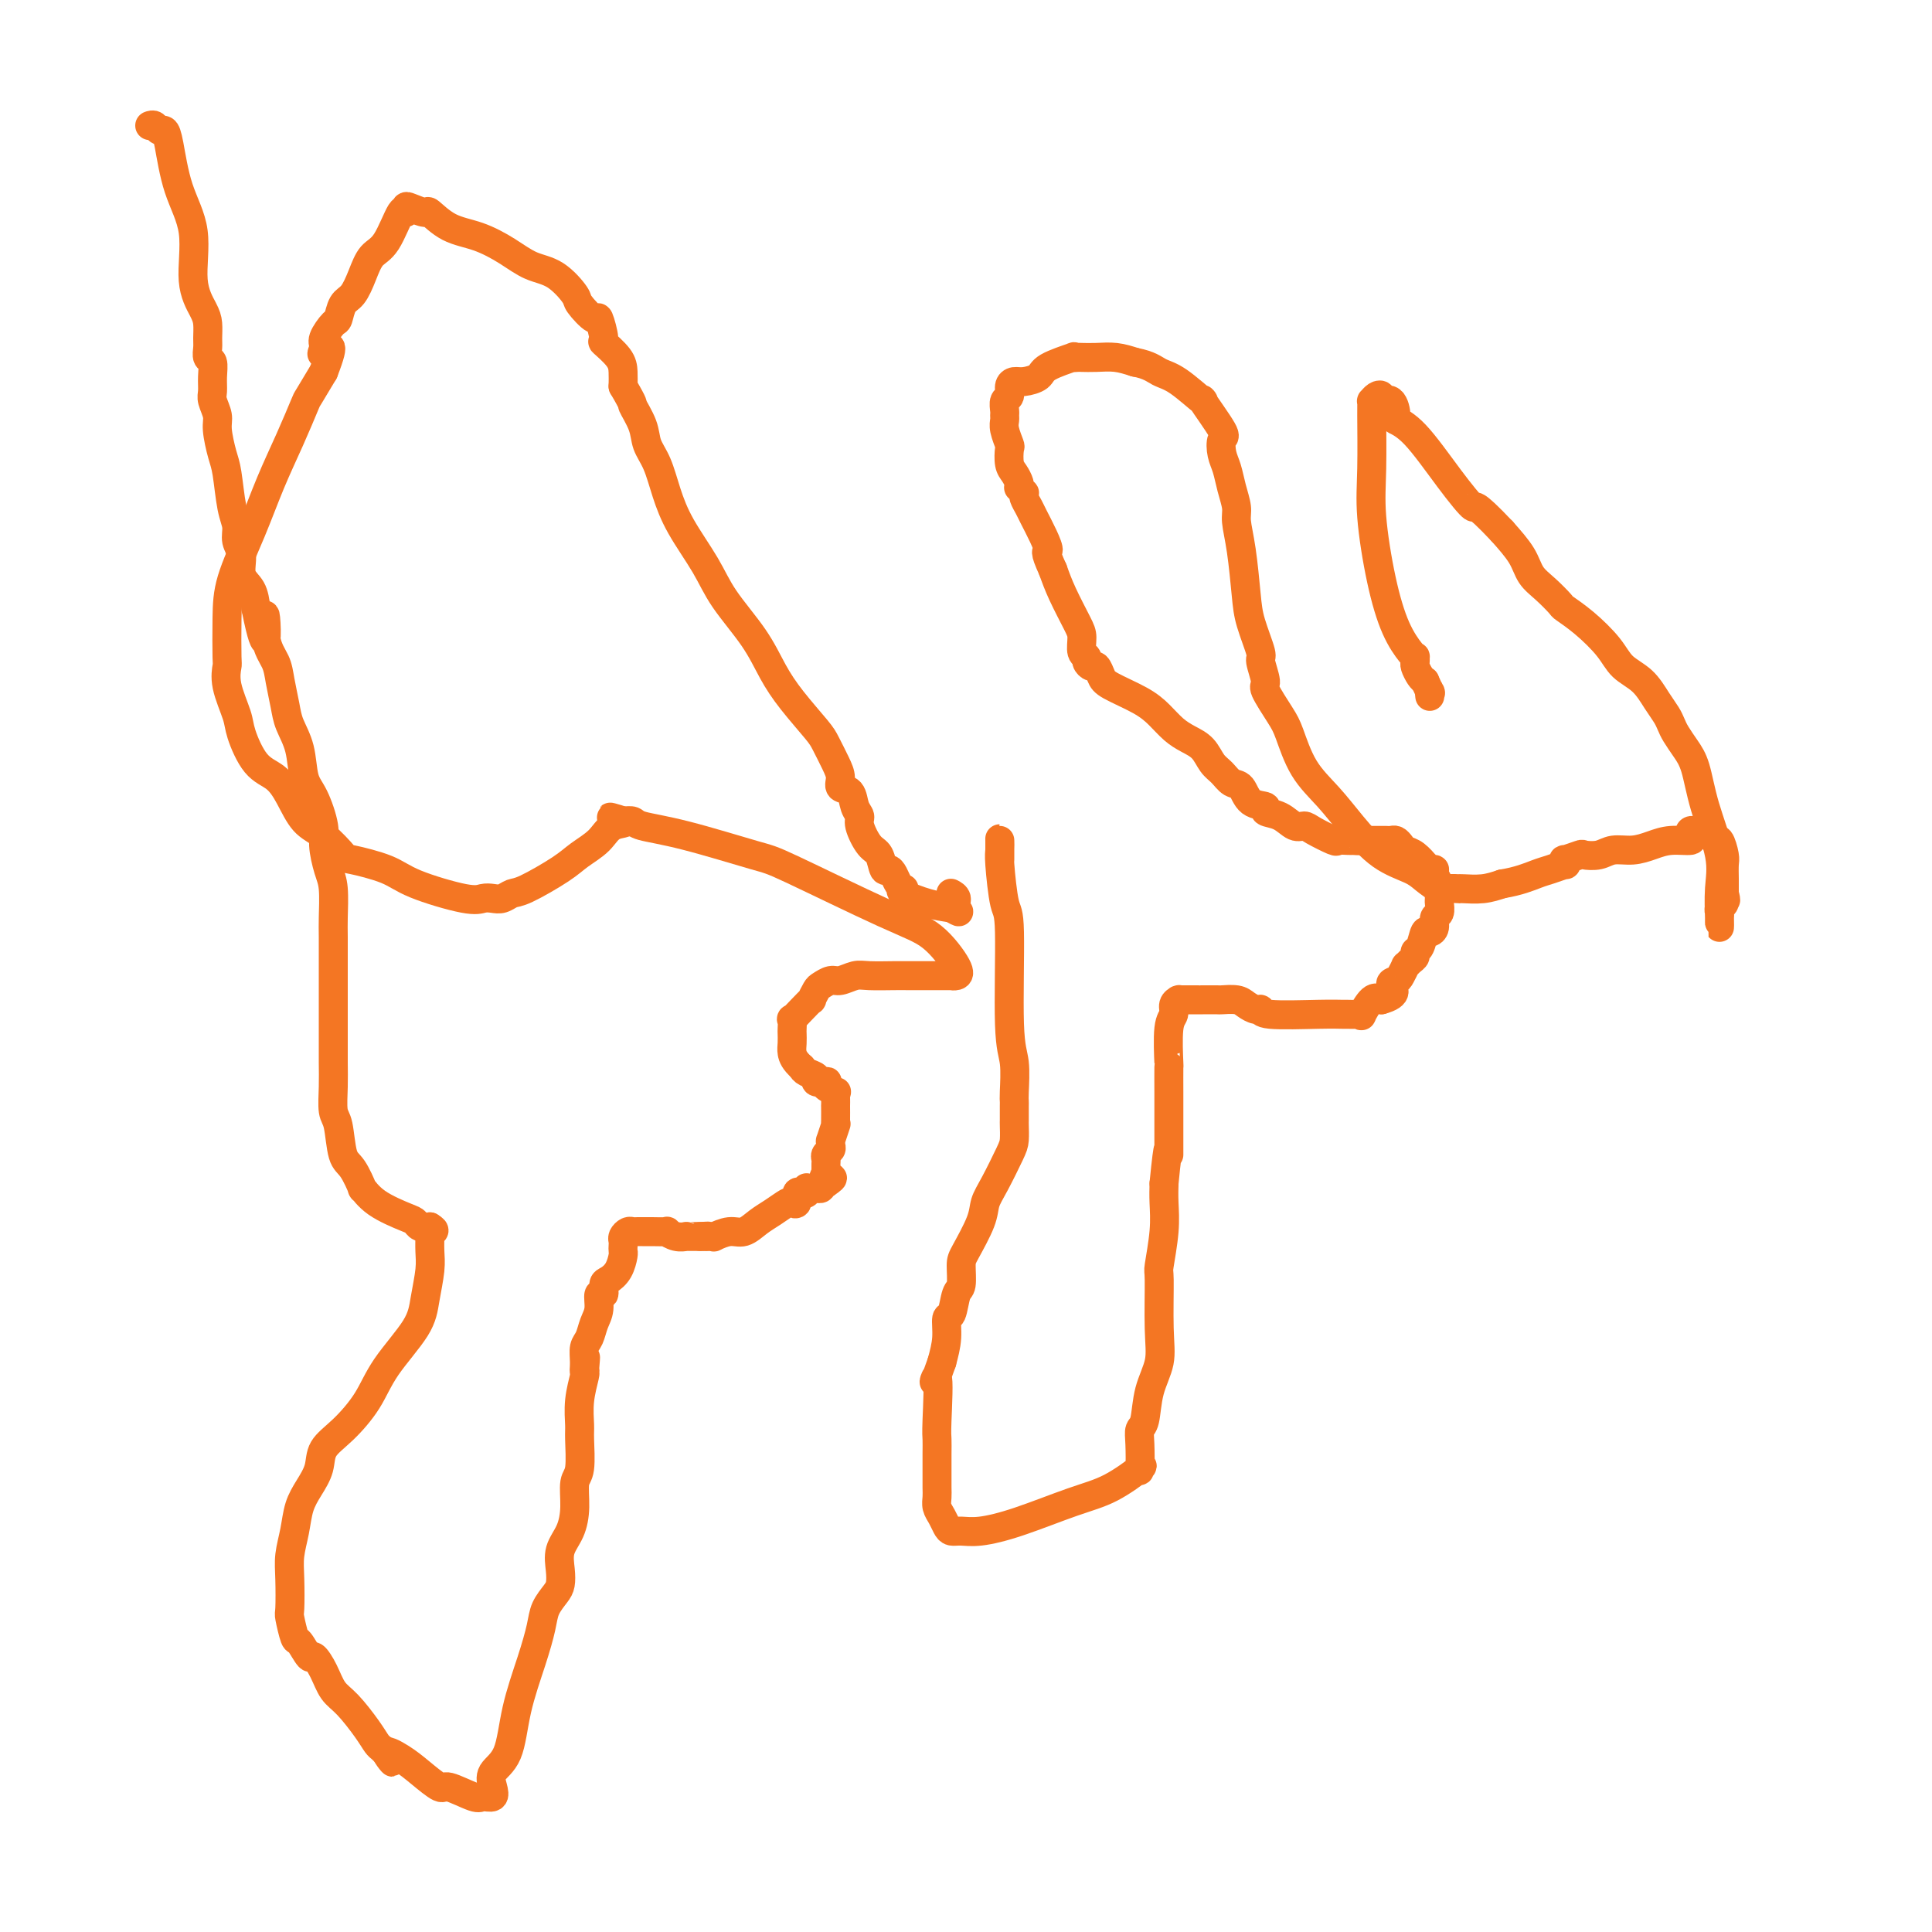 <svg viewBox='0 0 400 400' version='1.1' xmlns='http://www.w3.org/2000/svg' xmlns:xlink='http://www.w3.org/1999/xlink'><g fill='none' stroke='#F47623' stroke-width='6' stroke-linecap='round' stroke-linejoin='round'><path d='M31,26c0.334,-0.122 0.668,-0.244 1,0c0.332,0.244 0.661,0.854 1,1c0.339,0.146 0.688,-0.171 1,0c0.312,0.171 0.588,0.829 1,3c0.412,2.171 0.962,5.855 2,9c1.038,3.145 2.565,5.753 3,9c0.435,3.247 -0.223,7.135 0,10c0.223,2.865 1.327,4.708 2,6c0.673,1.292 0.916,2.032 1,3c0.084,0.968 0.008,2.163 0,3c-0.008,0.837 0.051,1.316 0,2c-0.051,0.684 -0.211,1.572 0,2c0.211,0.428 0.793,0.397 1,1c0.207,0.603 0.041,1.839 0,3c-0.041,1.161 0.045,2.247 0,3c-0.045,0.753 -0.219,1.174 0,2c0.219,0.826 0.832,2.059 1,3c0.168,0.941 -0.109,1.592 0,3c0.109,1.408 0.602,3.574 1,5c0.398,1.426 0.699,2.113 1,4c0.301,1.887 0.601,4.974 1,7c0.399,2.026 0.898,2.992 1,4c0.102,1.008 -0.194,2.057 0,3c0.194,0.943 0.877,1.778 1,3c0.123,1.222 -0.313,2.829 0,4c0.313,1.171 1.375,1.906 2,3c0.625,1.094 0.812,2.547 1,4'/><path d='M53,126c2.493,12.346 2.226,4.210 2,2c-0.226,-2.210 -0.413,1.507 0,4c0.413,2.493 1.424,3.764 2,5c0.576,1.236 0.717,2.439 1,4c0.283,1.561 0.708,3.482 1,5c0.292,1.518 0.450,2.633 1,4c0.550,1.367 1.492,2.986 2,5c0.508,2.014 0.584,4.423 1,6c0.416,1.577 1.173,2.323 2,4c0.827,1.677 1.724,4.284 2,6c0.276,1.716 -0.070,2.542 0,4c0.070,1.458 0.555,3.547 1,5c0.445,1.453 0.851,2.270 1,4c0.149,1.730 0.040,4.374 0,6c-0.040,1.626 -0.011,2.234 0,4c0.011,1.766 0.003,4.691 0,6c-0.003,1.309 -0.001,1.003 0,2c0.001,0.997 0.000,3.297 0,5c-0.000,1.703 -0.001,2.810 0,4c0.001,1.190 0.003,2.465 0,4c-0.003,1.535 -0.013,3.332 0,5c0.013,1.668 0.047,3.207 0,5c-0.047,1.793 -0.176,3.841 0,5c0.176,1.159 0.659,1.429 1,3c0.341,1.571 0.542,4.444 1,6c0.458,1.556 1.173,1.797 2,3c0.827,1.203 1.766,3.369 2,4c0.234,0.631 -0.236,-0.272 0,0c0.236,0.272 1.179,1.719 3,3c1.821,1.281 4.519,2.395 6,3c1.481,0.605 1.745,0.701 2,1c0.255,0.299 0.501,0.800 1,1c0.499,0.200 1.249,0.100 2,0'/><path d='M89,254c1.702,0.998 0.456,0.994 0,1c-0.456,0.006 -0.121,0.022 0,0c0.121,-0.022 0.029,-0.082 0,0c-0.029,0.082 0.004,0.307 0,1c-0.004,0.693 -0.045,1.852 0,3c0.045,1.148 0.177,2.283 0,4c-0.177,1.717 -0.661,4.017 -1,6c-0.339,1.983 -0.532,3.650 -2,6c-1.468,2.350 -4.210,5.384 -6,8c-1.790,2.616 -2.629,4.814 -4,7c-1.371,2.186 -3.274,4.358 -5,6c-1.726,1.642 -3.274,2.752 -4,4c-0.726,1.248 -0.629,2.633 -1,4c-0.371,1.367 -1.210,2.715 -2,4c-0.790,1.285 -1.532,2.506 -2,4c-0.468,1.494 -0.662,3.262 -1,5c-0.338,1.738 -0.819,3.447 -1,5c-0.181,1.553 -0.061,2.949 0,5c0.061,2.051 0.062,4.758 0,6c-0.062,1.242 -0.186,1.021 0,2c0.186,0.979 0.683,3.160 1,4c0.317,0.840 0.455,0.340 1,1c0.545,0.660 1.499,2.481 2,3c0.501,0.519 0.550,-0.265 1,0c0.450,0.265 1.300,1.580 2,3c0.700,1.420 1.248,2.944 2,4c0.752,1.056 1.707,1.645 3,3c1.293,1.355 2.924,3.477 4,5c1.076,1.523 1.597,2.449 2,3c0.403,0.551 0.686,0.729 1,1c0.314,0.271 0.657,0.636 1,1'/><path d='M80,363c2.806,3.687 0.320,0.905 0,0c-0.320,-0.905 1.525,0.066 3,1c1.475,0.934 2.579,1.829 4,3c1.421,1.171 3.159,2.616 4,3c0.841,0.384 0.786,-0.295 2,0c1.214,0.295 3.696,1.562 5,2c1.304,0.438 1.431,0.046 2,0c0.569,-0.046 1.579,0.253 2,0c0.421,-0.253 0.252,-1.058 0,-2c-0.252,-0.942 -0.586,-2.019 0,-3c0.586,-0.981 2.092,-1.865 3,-4c0.908,-2.135 1.216,-5.520 2,-9c0.784,-3.480 2.042,-7.053 3,-10c0.958,-2.947 1.616,-5.267 2,-7c0.384,-1.733 0.493,-2.879 1,-4c0.507,-1.121 1.410,-2.217 2,-3c0.590,-0.783 0.866,-1.254 1,-2c0.134,-0.746 0.126,-1.769 0,-3c-0.126,-1.231 -0.370,-2.672 0,-4c0.370,-1.328 1.353,-2.545 2,-4c0.647,-1.455 0.958,-3.150 1,-5c0.042,-1.850 -0.186,-3.855 0,-5c0.186,-1.145 0.786,-1.431 1,-3c0.214,-1.569 0.044,-4.420 0,-6c-0.044,-1.580 0.040,-1.887 0,-3c-0.040,-1.113 -0.203,-3.030 0,-5c0.203,-1.970 0.772,-3.991 1,-5c0.228,-1.009 0.114,-1.004 0,-1'/><path d='M121,284c0.461,-5.314 0.112,-2.098 0,-1c-0.112,1.098 0.013,0.080 0,-1c-0.013,-1.080 -0.162,-2.220 0,-3c0.162,-0.780 0.636,-1.198 1,-2c0.364,-0.802 0.619,-1.987 1,-3c0.381,-1.013 0.889,-1.853 1,-3c0.111,-1.147 -0.174,-2.599 0,-3c0.174,-0.401 0.807,0.250 1,0c0.193,-0.250 -0.053,-1.401 0,-2c0.053,-0.599 0.407,-0.647 1,-1c0.593,-0.353 1.427,-1.012 2,-2c0.573,-0.988 0.885,-2.306 1,-3c0.115,-0.694 0.034,-0.764 0,-1c-0.034,-0.236 -0.020,-0.638 0,-1c0.020,-0.362 0.047,-0.686 0,-1c-0.047,-0.314 -0.168,-0.620 0,-1c0.168,-0.380 0.624,-0.834 1,-1c0.376,-0.166 0.673,-0.044 1,0c0.327,0.044 0.685,0.011 1,0c0.315,-0.011 0.587,0.001 1,0c0.413,-0.001 0.966,-0.014 2,0c1.034,0.014 2.550,0.056 3,0c0.450,-0.056 -0.165,-0.211 0,0c0.165,0.211 1.109,0.789 2,1c0.891,0.211 1.728,0.057 2,0c0.272,-0.057 -0.020,-0.015 0,0c0.020,0.015 0.351,0.004 1,0c0.649,-0.004 1.614,-0.001 2,0c0.386,0.001 0.193,0.001 0,0'/><path d='M145,256c2.660,-0.156 1.310,-0.046 1,0c-0.310,0.046 0.419,0.028 1,0c0.581,-0.028 1.012,-0.066 1,0c-0.012,0.066 -0.468,0.236 0,0c0.468,-0.236 1.859,-0.880 3,-1c1.141,-0.120 2.032,0.283 3,0c0.968,-0.283 2.015,-1.251 3,-2c0.985,-0.749 1.909,-1.280 3,-2c1.091,-0.720 2.348,-1.629 3,-2c0.652,-0.371 0.700,-0.203 1,0c0.300,0.203 0.851,0.443 1,0c0.149,-0.443 -0.103,-1.569 0,-2c0.103,-0.431 0.562,-0.168 1,0c0.438,0.168 0.853,0.241 1,0c0.147,-0.241 0.024,-0.797 0,-1c-0.024,-0.203 0.050,-0.054 0,0c-0.050,0.054 -0.225,0.014 0,0c0.225,-0.014 0.849,-0.003 1,0c0.151,0.003 -0.170,-0.003 0,0c0.170,0.003 0.833,0.015 1,0c0.167,-0.015 -0.161,-0.055 0,0c0.161,0.055 0.813,0.207 1,0c0.187,-0.207 -0.089,-0.773 0,-1c0.089,-0.227 0.545,-0.113 1,0'/><path d='M171,245c2.644,-1.733 0.756,-1.067 0,-1c-0.756,0.067 -0.378,-0.467 0,-1'/><path d='M171,243c-0.000,-0.549 -0.001,-0.920 0,-1c0.001,-0.080 0.004,0.133 0,0c-0.004,-0.133 -0.015,-0.613 0,-1c0.015,-0.387 0.057,-0.683 0,-1c-0.057,-0.317 -0.212,-0.656 0,-1c0.212,-0.344 0.793,-0.692 1,-1c0.207,-0.308 0.041,-0.576 0,-1c-0.041,-0.424 0.041,-1.004 0,-1c-0.041,0.004 -0.207,0.592 0,0c0.207,-0.592 0.788,-2.363 1,-3c0.212,-0.637 0.057,-0.139 0,0c-0.057,0.139 -0.016,-0.082 0,-1c0.016,-0.918 0.006,-2.532 0,-3c-0.006,-0.468 -0.009,0.212 0,0c0.009,-0.212 0.030,-1.314 0,-2c-0.030,-0.686 -0.111,-0.954 0,-1c0.111,-0.046 0.414,0.132 0,0c-0.414,-0.132 -1.545,-0.574 -2,-1c-0.455,-0.426 -0.234,-0.835 0,-1c0.234,-0.165 0.480,-0.086 0,0c-0.480,0.086 -1.685,0.178 -2,0c-0.315,-0.178 0.261,-0.625 0,-1c-0.261,-0.375 -1.360,-0.679 -2,-1c-0.640,-0.321 -0.820,-0.661 -1,-1'/><path d='M166,221c-1.536,-1.362 -1.875,-2.268 -2,-3c-0.125,-0.732 -0.035,-1.291 0,-2c0.035,-0.709 0.015,-1.568 0,-2c-0.015,-0.432 -0.024,-0.435 0,-1c0.024,-0.565 0.083,-1.691 0,-2c-0.083,-0.309 -0.306,0.197 0,0c0.306,-0.197 1.142,-1.099 2,-2c0.858,-0.901 1.739,-1.801 2,-2c0.261,-0.199 -0.097,0.301 0,0c0.097,-0.301 0.648,-1.405 1,-2c0.352,-0.595 0.504,-0.681 1,-1c0.496,-0.319 1.337,-0.870 2,-1c0.663,-0.130 1.147,0.161 2,0c0.853,-0.161 2.074,-0.775 3,-1c0.926,-0.225 1.556,-0.060 3,0c1.444,0.060 3.701,0.016 5,0c1.299,-0.016 1.640,-0.004 3,0c1.360,0.004 3.740,0.002 5,0c1.260,-0.002 1.399,-0.003 2,0c0.601,0.003 1.664,0.009 2,0c0.336,-0.009 -0.056,-0.033 0,0c0.056,0.033 0.558,0.124 1,0c0.442,-0.124 0.823,-0.464 0,-2c-0.823,-1.536 -2.849,-4.267 -5,-6c-2.151,-1.733 -4.426,-2.467 -10,-5c-5.574,-2.533 -14.449,-6.864 -19,-9c-4.551,-2.136 -4.780,-2.075 -8,-3c-3.220,-0.925 -9.430,-2.836 -14,-4c-4.570,-1.164 -7.500,-1.583 -9,-2c-1.500,-0.417 -1.572,-0.834 -2,-1c-0.428,-0.166 -1.214,-0.083 -2,0'/><path d='M129,170c-5.327,-1.570 -1.145,-0.494 0,0c1.145,0.494 -0.747,0.406 -2,1c-1.253,0.594 -1.869,1.871 -3,3c-1.131,1.129 -2.778,2.110 -4,3c-1.222,0.890 -2.018,1.689 -4,3c-1.982,1.311 -5.150,3.135 -7,4c-1.850,0.865 -2.383,0.770 -3,1c-0.617,0.230 -1.319,0.785 -2,1c-0.681,0.215 -1.339,0.091 -2,0c-0.661,-0.091 -1.323,-0.147 -2,0c-0.677,0.147 -1.369,0.498 -4,0c-2.631,-0.498 -7.200,-1.845 -10,-3c-2.800,-1.155 -3.831,-2.117 -6,-3c-2.169,-0.883 -5.476,-1.688 -7,-2c-1.524,-0.312 -1.264,-0.132 -2,-1c-0.736,-0.868 -2.468,-2.785 -4,-4c-1.532,-1.215 -2.862,-1.729 -4,-3c-1.138,-1.271 -2.082,-3.299 -3,-5c-0.918,-1.701 -1.809,-3.073 -3,-4c-1.191,-0.927 -2.683,-1.408 -4,-3c-1.317,-1.592 -2.458,-4.294 -3,-6c-0.542,-1.706 -0.485,-2.415 -1,-4c-0.515,-1.585 -1.601,-4.047 -2,-6c-0.399,-1.953 -0.109,-3.397 0,-4c0.109,-0.603 0.037,-0.367 0,-2c-0.037,-1.633 -0.040,-5.137 0,-8c0.040,-2.863 0.123,-5.086 1,-8c0.877,-2.914 2.548,-6.518 4,-10c1.452,-3.482 2.685,-6.842 4,-10c1.315,-3.158 2.713,-6.115 4,-9c1.287,-2.885 2.462,-5.700 3,-7c0.538,-1.300 0.439,-1.086 1,-2c0.561,-0.914 1.780,-2.957 3,-5'/><path d='M67,77c2.932,-7.517 0.761,-4.810 0,-4c-0.761,0.810 -0.111,-0.276 0,-1c0.111,-0.724 -0.318,-1.084 0,-2c0.318,-0.916 1.384,-2.386 2,-3c0.616,-0.614 0.783,-0.371 1,-1c0.217,-0.629 0.483,-2.132 1,-3c0.517,-0.868 1.283,-1.103 2,-2c0.717,-0.897 1.383,-2.456 2,-4c0.617,-1.544 1.184,-3.072 2,-4c0.816,-0.928 1.880,-1.255 3,-3c1.120,-1.745 2.297,-4.908 3,-6c0.703,-1.092 0.932,-0.113 1,0c0.068,0.113 -0.024,-0.639 0,-1c0.024,-0.361 0.164,-0.330 1,0c0.836,0.330 2.368,0.958 3,1c0.632,0.042 0.362,-0.504 1,0c0.638,0.504 2.182,2.058 4,3c1.818,0.942 3.910,1.271 6,2c2.090,0.729 4.179,1.856 6,3c1.821,1.144 3.374,2.305 5,3c1.626,0.695 3.324,0.925 5,2c1.676,1.075 3.329,2.996 4,4c0.671,1.004 0.359,1.090 1,2c0.641,0.910 2.235,2.645 3,3c0.765,0.355 0.702,-0.670 1,0c0.298,0.670 0.955,3.036 1,4c0.045,0.964 -0.524,0.526 0,1c0.524,0.474 2.141,1.858 3,3c0.859,1.142 0.960,2.040 1,3c0.040,0.960 0.020,1.980 0,3'/><path d='M129,80c2.507,4.274 1.774,3.460 2,4c0.226,0.540 1.413,2.434 2,4c0.587,1.566 0.576,2.805 1,4c0.424,1.195 1.283,2.347 2,4c0.717,1.653 1.294,3.808 2,6c0.706,2.192 1.543,4.419 3,7c1.457,2.581 3.536,5.514 5,8c1.464,2.486 2.315,4.525 4,7c1.685,2.475 4.205,5.385 6,8c1.795,2.615 2.866,4.934 4,7c1.134,2.066 2.333,3.880 4,6c1.667,2.120 3.804,4.547 5,6c1.196,1.453 1.452,1.932 2,3c0.548,1.068 1.389,2.727 2,4c0.611,1.273 0.991,2.162 1,3c0.009,0.838 -0.353,1.626 0,2c0.353,0.374 1.421,0.335 2,1c0.579,0.665 0.670,2.035 1,3c0.330,0.965 0.900,1.524 1,2c0.100,0.476 -0.272,0.869 0,2c0.272,1.131 1.186,2.999 2,4c0.814,1.001 1.527,1.136 2,2c0.473,0.864 0.705,2.456 1,3c0.295,0.544 0.655,0.040 1,0c0.345,-0.040 0.677,0.384 1,1c0.323,0.616 0.637,1.426 1,2c0.363,0.574 0.774,0.914 1,1c0.226,0.086 0.267,-0.080 0,0c-0.267,0.080 -0.841,0.406 0,1c0.841,0.594 3.097,1.455 5,2c1.903,0.545 3.451,0.772 5,1'/><path d='M197,188c2.376,1.343 1.317,0.700 1,0c-0.317,-0.700 0.107,-1.458 0,-2c-0.107,-0.542 -0.745,-0.869 -1,-1c-0.255,-0.131 -0.128,-0.065 0,0'/><path d='M207,178c-0.000,-0.438 -0.000,-0.876 0,-1c0.000,-0.124 0.000,0.064 0,0c-0.000,-0.064 -0.001,-0.382 0,-1c0.001,-0.618 0.003,-1.538 0,-2c-0.003,-0.462 -0.011,-0.466 0,0c0.011,0.466 0.040,1.402 0,2c-0.040,0.598 -0.151,0.860 0,3c0.151,2.140 0.562,6.160 1,8c0.438,1.840 0.902,1.501 1,6c0.098,4.499 -0.170,13.834 0,19c0.170,5.166 0.778,6.161 1,8c0.222,1.839 0.060,4.521 0,6c-0.060,1.479 -0.016,1.757 0,2c0.016,0.243 0.005,0.453 0,1c-0.005,0.547 -0.003,1.431 0,2c0.003,0.569 0.005,0.823 0,1c-0.005,0.177 -0.019,0.277 0,1c0.019,0.723 0.071,2.070 0,3c-0.071,0.930 -0.264,1.443 -1,3c-0.736,1.557 -2.015,4.158 -3,6c-0.985,1.842 -1.675,2.924 -2,4c-0.325,1.076 -0.286,2.144 -1,4c-0.714,1.856 -2.180,4.498 -3,6c-0.820,1.502 -0.994,1.864 -1,3c-0.006,1.136 0.157,3.048 0,4c-0.157,0.952 -0.633,0.946 -1,2c-0.367,1.054 -0.624,3.169 -1,4c-0.376,0.831 -0.870,0.378 -1,1c-0.130,0.622 0.106,2.321 0,4c-0.106,1.679 -0.553,3.340 -1,5'/><path d='M195,282c-2.547,7.305 -1.415,2.569 -1,3c0.415,0.431 0.111,6.030 0,9c-0.111,2.970 -0.030,3.309 0,4c0.030,0.691 0.007,1.732 0,3c-0.007,1.268 0.001,2.762 0,4c-0.001,1.238 -0.011,2.219 0,3c0.011,0.781 0.044,1.362 0,2c-0.044,0.638 -0.164,1.334 0,2c0.164,0.666 0.614,1.304 1,2c0.386,0.696 0.709,1.450 1,2c0.291,0.550 0.550,0.894 1,1c0.450,0.106 1.090,-0.028 2,0c0.910,0.028 2.091,0.217 4,0c1.909,-0.217 4.546,-0.840 8,-2c3.454,-1.160 7.724,-2.856 11,-4c3.276,-1.144 5.558,-1.734 8,-3c2.442,-1.266 5.046,-3.208 6,-4c0.954,-0.792 0.259,-0.436 0,0c-0.259,0.436 -0.082,0.950 0,0c0.082,-0.950 0.068,-3.365 0,-5c-0.068,-1.635 -0.190,-2.489 0,-3c0.190,-0.511 0.692,-0.677 1,-2c0.308,-1.323 0.421,-3.803 1,-6c0.579,-2.197 1.623,-4.113 2,-6c0.377,-1.887 0.087,-3.747 0,-7c-0.087,-3.253 0.029,-7.899 0,-10c-0.029,-2.101 -0.204,-1.656 0,-3c0.204,-1.344 0.786,-4.477 1,-7c0.214,-2.523 0.061,-4.435 0,-6c-0.061,-1.565 -0.031,-2.782 0,-4'/><path d='M241,245c1.000,-10.313 1.000,-6.597 1,-6c0.000,0.597 0.000,-1.925 0,-4c-0.000,-2.075 -0.001,-3.704 0,-5c0.001,-1.296 0.004,-2.258 0,-4c-0.004,-1.742 -0.016,-4.263 0,-5c0.016,-0.737 0.061,0.310 0,-1c-0.061,-1.310 -0.226,-4.978 0,-7c0.226,-2.022 0.844,-2.398 1,-3c0.156,-0.602 -0.151,-1.429 0,-2c0.151,-0.571 0.762,-0.885 1,-1c0.238,-0.115 0.105,-0.031 0,0c-0.105,0.031 -0.183,0.008 0,0c0.183,-0.008 0.628,-0.002 1,0c0.372,0.002 0.671,0.001 1,0c0.329,-0.001 0.688,-0.000 1,0c0.312,0.000 0.579,0.000 1,0c0.421,-0.000 0.998,-0.001 1,0c0.002,0.001 -0.572,0.003 0,0c0.572,-0.003 2.289,-0.011 3,0c0.711,0.011 0.415,0.040 1,0c0.585,-0.040 2.050,-0.151 3,0c0.950,0.151 1.383,0.562 2,1c0.617,0.438 1.416,0.902 2,1c0.584,0.098 0.954,-0.170 1,0c0.046,0.170 -0.230,0.778 2,1c2.230,0.222 6.966,0.059 10,0c3.034,-0.059 4.367,-0.013 5,0c0.633,0.013 0.568,-0.008 1,0c0.432,0.008 1.362,0.043 2,0c0.638,-0.043 0.986,-0.166 1,0c0.014,0.166 -0.304,0.622 0,0c0.304,-0.622 1.230,-2.320 2,-3c0.770,-0.680 1.385,-0.340 2,0'/><path d='M286,207c3.962,-1.090 2.367,-2.316 2,-3c-0.367,-0.684 0.493,-0.827 1,-1c0.507,-0.173 0.662,-0.375 1,-1c0.338,-0.625 0.860,-1.674 1,-2c0.140,-0.326 -0.103,0.070 0,0c0.103,-0.070 0.553,-0.604 1,-1c0.447,-0.396 0.893,-0.652 1,-1c0.107,-0.348 -0.125,-0.789 0,-1c0.125,-0.211 0.607,-0.193 1,-1c0.393,-0.807 0.698,-2.439 1,-3c0.302,-0.561 0.603,-0.052 1,0c0.397,0.052 0.891,-0.352 1,-1c0.109,-0.648 -0.167,-1.540 0,-2c0.167,-0.460 0.778,-0.490 1,-1c0.222,-0.510 0.056,-1.502 0,-2c-0.056,-0.498 -0.000,-0.502 0,-1c0.000,-0.498 -0.055,-1.491 0,-2c0.055,-0.509 0.221,-0.533 0,-1c-0.221,-0.467 -0.828,-1.377 -1,-2c-0.172,-0.623 0.092,-0.958 0,-1c-0.092,-0.042 -0.539,0.210 -1,0c-0.461,-0.210 -0.935,-0.882 -1,-1c-0.065,-0.118 0.281,0.318 0,0c-0.281,-0.318 -1.189,-1.392 -2,-2c-0.811,-0.608 -1.527,-0.751 -2,-1c-0.473,-0.249 -0.704,-0.603 -1,-1c-0.296,-0.397 -0.657,-0.839 -1,-1c-0.343,-0.161 -0.669,-0.043 -1,0c-0.331,0.043 -0.666,0.012 -1,0c-0.334,-0.012 -0.667,-0.003 -1,0c-0.333,0.003 -0.667,0.001 -1,0c-0.333,-0.001 -0.667,-0.000 -1,0c-0.333,0.000 -0.667,0.000 -1,0'/><path d='M283,174c-1.650,-0.464 -0.775,-0.125 -1,0c-0.225,0.125 -1.549,0.035 -2,0c-0.451,-0.035 -0.029,-0.016 0,0c0.029,0.016 -0.334,0.028 -1,0c-0.666,-0.028 -1.634,-0.097 -2,0c-0.366,0.097 -0.131,0.359 -1,0c-0.869,-0.359 -2.844,-1.339 -4,-2c-1.156,-0.661 -1.494,-1.004 -2,-1c-0.506,0.004 -1.179,0.354 -2,0c-0.821,-0.354 -1.792,-1.412 -3,-2c-1.208,-0.588 -2.655,-0.706 -3,-1c-0.345,-0.294 0.413,-0.765 0,-1c-0.413,-0.235 -1.998,-0.236 -3,-1c-1.002,-0.764 -1.422,-2.291 -2,-3c-0.578,-0.709 -1.312,-0.599 -2,-1c-0.688,-0.401 -1.328,-1.314 -2,-2c-0.672,-0.686 -1.376,-1.145 -2,-2c-0.624,-0.855 -1.168,-2.104 -2,-3c-0.832,-0.896 -1.953,-1.437 -3,-2c-1.047,-0.563 -2.021,-1.147 -3,-2c-0.979,-0.853 -1.964,-1.973 -3,-3c-1.036,-1.027 -2.123,-1.959 -4,-3c-1.877,-1.041 -4.546,-2.191 -6,-3c-1.454,-0.809 -1.695,-1.278 -2,-2c-0.305,-0.722 -0.674,-1.697 -1,-2c-0.326,-0.303 -0.609,0.067 -1,0c-0.391,-0.067 -0.891,-0.570 -1,-1c-0.109,-0.430 0.171,-0.785 0,-1c-0.171,-0.215 -0.795,-0.290 -1,-1c-0.205,-0.710 0.007,-2.056 0,-3c-0.007,-0.944 -0.233,-1.485 -1,-3c-0.767,-1.515 -2.076,-4.004 -3,-6c-0.924,-1.996 -1.462,-3.498 -2,-5'/><path d='M218,118c-2.052,-4.495 -1.180,-3.733 -1,-4c0.180,-0.267 -0.330,-1.564 -1,-3c-0.670,-1.436 -1.499,-3.011 -2,-4c-0.501,-0.989 -0.674,-1.393 -1,-2c-0.326,-0.607 -0.806,-1.416 -1,-2c-0.194,-0.584 -0.104,-0.943 0,-1c0.104,-0.057 0.221,0.189 0,0c-0.221,-0.189 -0.781,-0.812 -1,-1c-0.219,-0.188 -0.097,0.058 0,0c0.097,-0.058 0.171,-0.419 0,-1c-0.171,-0.581 -0.585,-1.381 -1,-2c-0.415,-0.619 -0.829,-1.059 -1,-2c-0.171,-0.941 -0.098,-2.385 0,-3c0.098,-0.615 0.223,-0.401 0,-1c-0.223,-0.599 -0.793,-2.010 -1,-3c-0.207,-0.990 -0.052,-1.560 0,-2c0.052,-0.440 -0.001,-0.751 0,-1c0.001,-0.249 0.055,-0.435 0,-1c-0.055,-0.565 -0.220,-1.510 0,-2c0.220,-0.490 0.826,-0.526 1,-1c0.174,-0.474 -0.084,-1.386 0,-2c0.084,-0.614 0.511,-0.928 1,-1c0.489,-0.072 1.040,0.100 2,0c0.960,-0.100 2.327,-0.472 3,-1c0.673,-0.528 0.651,-1.213 2,-2c1.349,-0.787 4.068,-1.675 5,-2c0.932,-0.325 0.076,-0.088 0,0c-0.076,0.088 0.629,0.026 1,0c0.371,-0.026 0.409,-0.017 1,0c0.591,0.017 1.736,0.043 3,0c1.264,-0.043 2.647,-0.155 4,0c1.353,0.155 2.677,0.578 4,1'/><path d='M235,75c2.987,0.558 3.954,1.453 5,2c1.046,0.547 2.172,0.747 4,2c1.828,1.253 4.360,3.560 5,4c0.640,0.440 -0.610,-0.988 0,0c0.610,0.988 3.080,4.392 4,6c0.920,1.608 0.289,1.421 0,2c-0.289,0.579 -0.236,1.924 0,3c0.236,1.076 0.655,1.883 1,3c0.345,1.117 0.618,2.546 1,4c0.382,1.454 0.875,2.935 1,4c0.125,1.065 -0.116,1.715 0,3c0.116,1.285 0.590,3.206 1,6c0.410,2.794 0.755,6.462 1,9c0.245,2.538 0.389,3.947 1,6c0.611,2.053 1.690,4.748 2,6c0.310,1.252 -0.150,1.059 0,2c0.150,0.941 0.909,3.016 1,4c0.091,0.984 -0.486,0.877 0,2c0.486,1.123 2.036,3.477 3,5c0.964,1.523 1.344,2.214 2,4c0.656,1.786 1.590,4.667 3,7c1.410,2.333 3.297,4.119 5,6c1.703,1.881 3.223,3.856 5,6c1.777,2.144 3.813,4.455 6,6c2.187,1.545 4.527,2.323 6,3c1.473,0.677 2.079,1.253 3,2c0.921,0.747 2.156,1.664 3,2c0.844,0.336 1.296,0.091 2,0c0.704,-0.091 1.661,-0.027 2,0c0.339,0.027 0.060,0.018 0,0c-0.060,-0.018 0.099,-0.043 1,0c0.901,0.043 2.543,0.155 4,0c1.457,-0.155 2.728,-0.578 4,-1'/><path d='M311,183c3.464,-0.565 5.622,-1.476 7,-2c1.378,-0.524 1.974,-0.661 3,-1c1.026,-0.339 2.482,-0.879 3,-1c0.518,-0.121 0.098,0.178 0,0c-0.098,-0.178 0.127,-0.831 0,-1c-0.127,-0.169 -0.604,0.147 0,0c0.604,-0.147 2.289,-0.757 3,-1c0.711,-0.243 0.448,-0.120 1,0c0.552,0.120 1.921,0.239 3,0c1.079,-0.239 1.870,-0.834 3,-1c1.130,-0.166 2.601,0.096 4,0c1.399,-0.096 2.728,-0.551 4,-1c1.272,-0.449 2.488,-0.891 4,-1c1.512,-0.109 3.320,0.114 4,0c0.680,-0.114 0.233,-0.567 0,-1c-0.233,-0.433 -0.252,-0.848 0,-1c0.252,-0.152 0.774,-0.043 1,0c0.226,0.043 0.155,0.020 0,0c-0.155,-0.020 -0.392,-0.036 0,0c0.392,0.036 1.415,0.125 2,0c0.585,-0.125 0.731,-0.463 1,0c0.269,0.463 0.661,1.727 1,2c0.339,0.273 0.627,-0.443 1,0c0.373,0.443 0.832,2.047 1,3c0.168,0.953 0.045,1.257 0,2c-0.045,0.743 -0.013,1.927 0,3c0.013,1.073 0.006,2.037 0,3'/><path d='M357,185c0.603,2.190 0.109,1.164 0,1c-0.109,-0.164 0.167,0.533 0,1c-0.167,0.467 -0.777,0.704 -1,1c-0.223,0.296 -0.060,0.651 0,1c0.060,0.349 0.015,0.692 0,1c-0.015,0.308 -0.001,0.579 0,1c0.001,0.421 -0.009,0.990 0,1c0.009,0.010 0.039,-0.538 0,-2c-0.039,-1.462 -0.146,-3.836 0,-6c0.146,-2.164 0.544,-4.116 0,-7c-0.544,-2.884 -2.030,-6.698 -3,-10c-0.970,-3.302 -1.425,-6.092 -2,-8c-0.575,-1.908 -1.270,-2.936 -2,-4c-0.730,-1.064 -1.496,-2.165 -2,-3c-0.504,-0.835 -0.747,-1.405 -1,-2c-0.253,-0.595 -0.516,-1.214 -1,-2c-0.484,-0.786 -1.188,-1.739 -2,-3c-0.812,-1.261 -1.731,-2.828 -3,-4c-1.269,-1.172 -2.888,-1.947 -4,-3c-1.112,-1.053 -1.718,-2.382 -3,-4c-1.282,-1.618 -3.240,-3.524 -5,-5c-1.760,-1.476 -3.324,-2.522 -4,-3c-0.676,-0.478 -0.466,-0.388 -1,-1c-0.534,-0.612 -1.813,-1.927 -3,-3c-1.187,-1.073 -2.281,-1.904 -3,-3c-0.719,-1.096 -1.063,-2.456 -2,-4c-0.937,-1.544 -2.469,-3.272 -4,-5'/><path d='M311,110c-6.412,-6.780 -5.441,-4.732 -6,-5c-0.559,-0.268 -2.649,-2.854 -5,-6c-2.351,-3.146 -4.963,-6.852 -7,-9c-2.037,-2.148 -3.498,-2.737 -4,-3c-0.502,-0.263 -0.046,-0.201 0,-1c0.046,-0.799 -0.317,-2.459 -1,-3c-0.683,-0.541 -1.686,0.036 -2,0c-0.314,-0.036 0.059,-0.687 0,-1c-0.059,-0.313 -0.551,-0.288 -1,0c-0.449,0.288 -0.854,0.839 -1,1c-0.146,0.161 -0.034,-0.068 0,0c0.034,0.068 -0.011,0.432 0,3c0.011,2.568 0.076,7.339 0,11c-0.076,3.661 -0.293,6.211 0,10c0.293,3.789 1.098,8.818 2,13c0.902,4.182 1.902,7.516 3,10c1.098,2.484 2.293,4.118 3,5c0.707,0.882 0.924,1.014 1,1c0.076,-0.014 0.009,-0.172 0,0c-0.009,0.172 0.039,0.675 0,1c-0.039,0.325 -0.164,0.472 0,1c0.164,0.528 0.618,1.437 1,2c0.382,0.563 0.691,0.782 1,1'/><path d='M295,141c1.619,3.643 1.167,2.250 1,2c-0.167,-0.250 -0.048,0.643 0,1c0.048,0.357 0.024,0.179 0,0'/></g>
</svg>